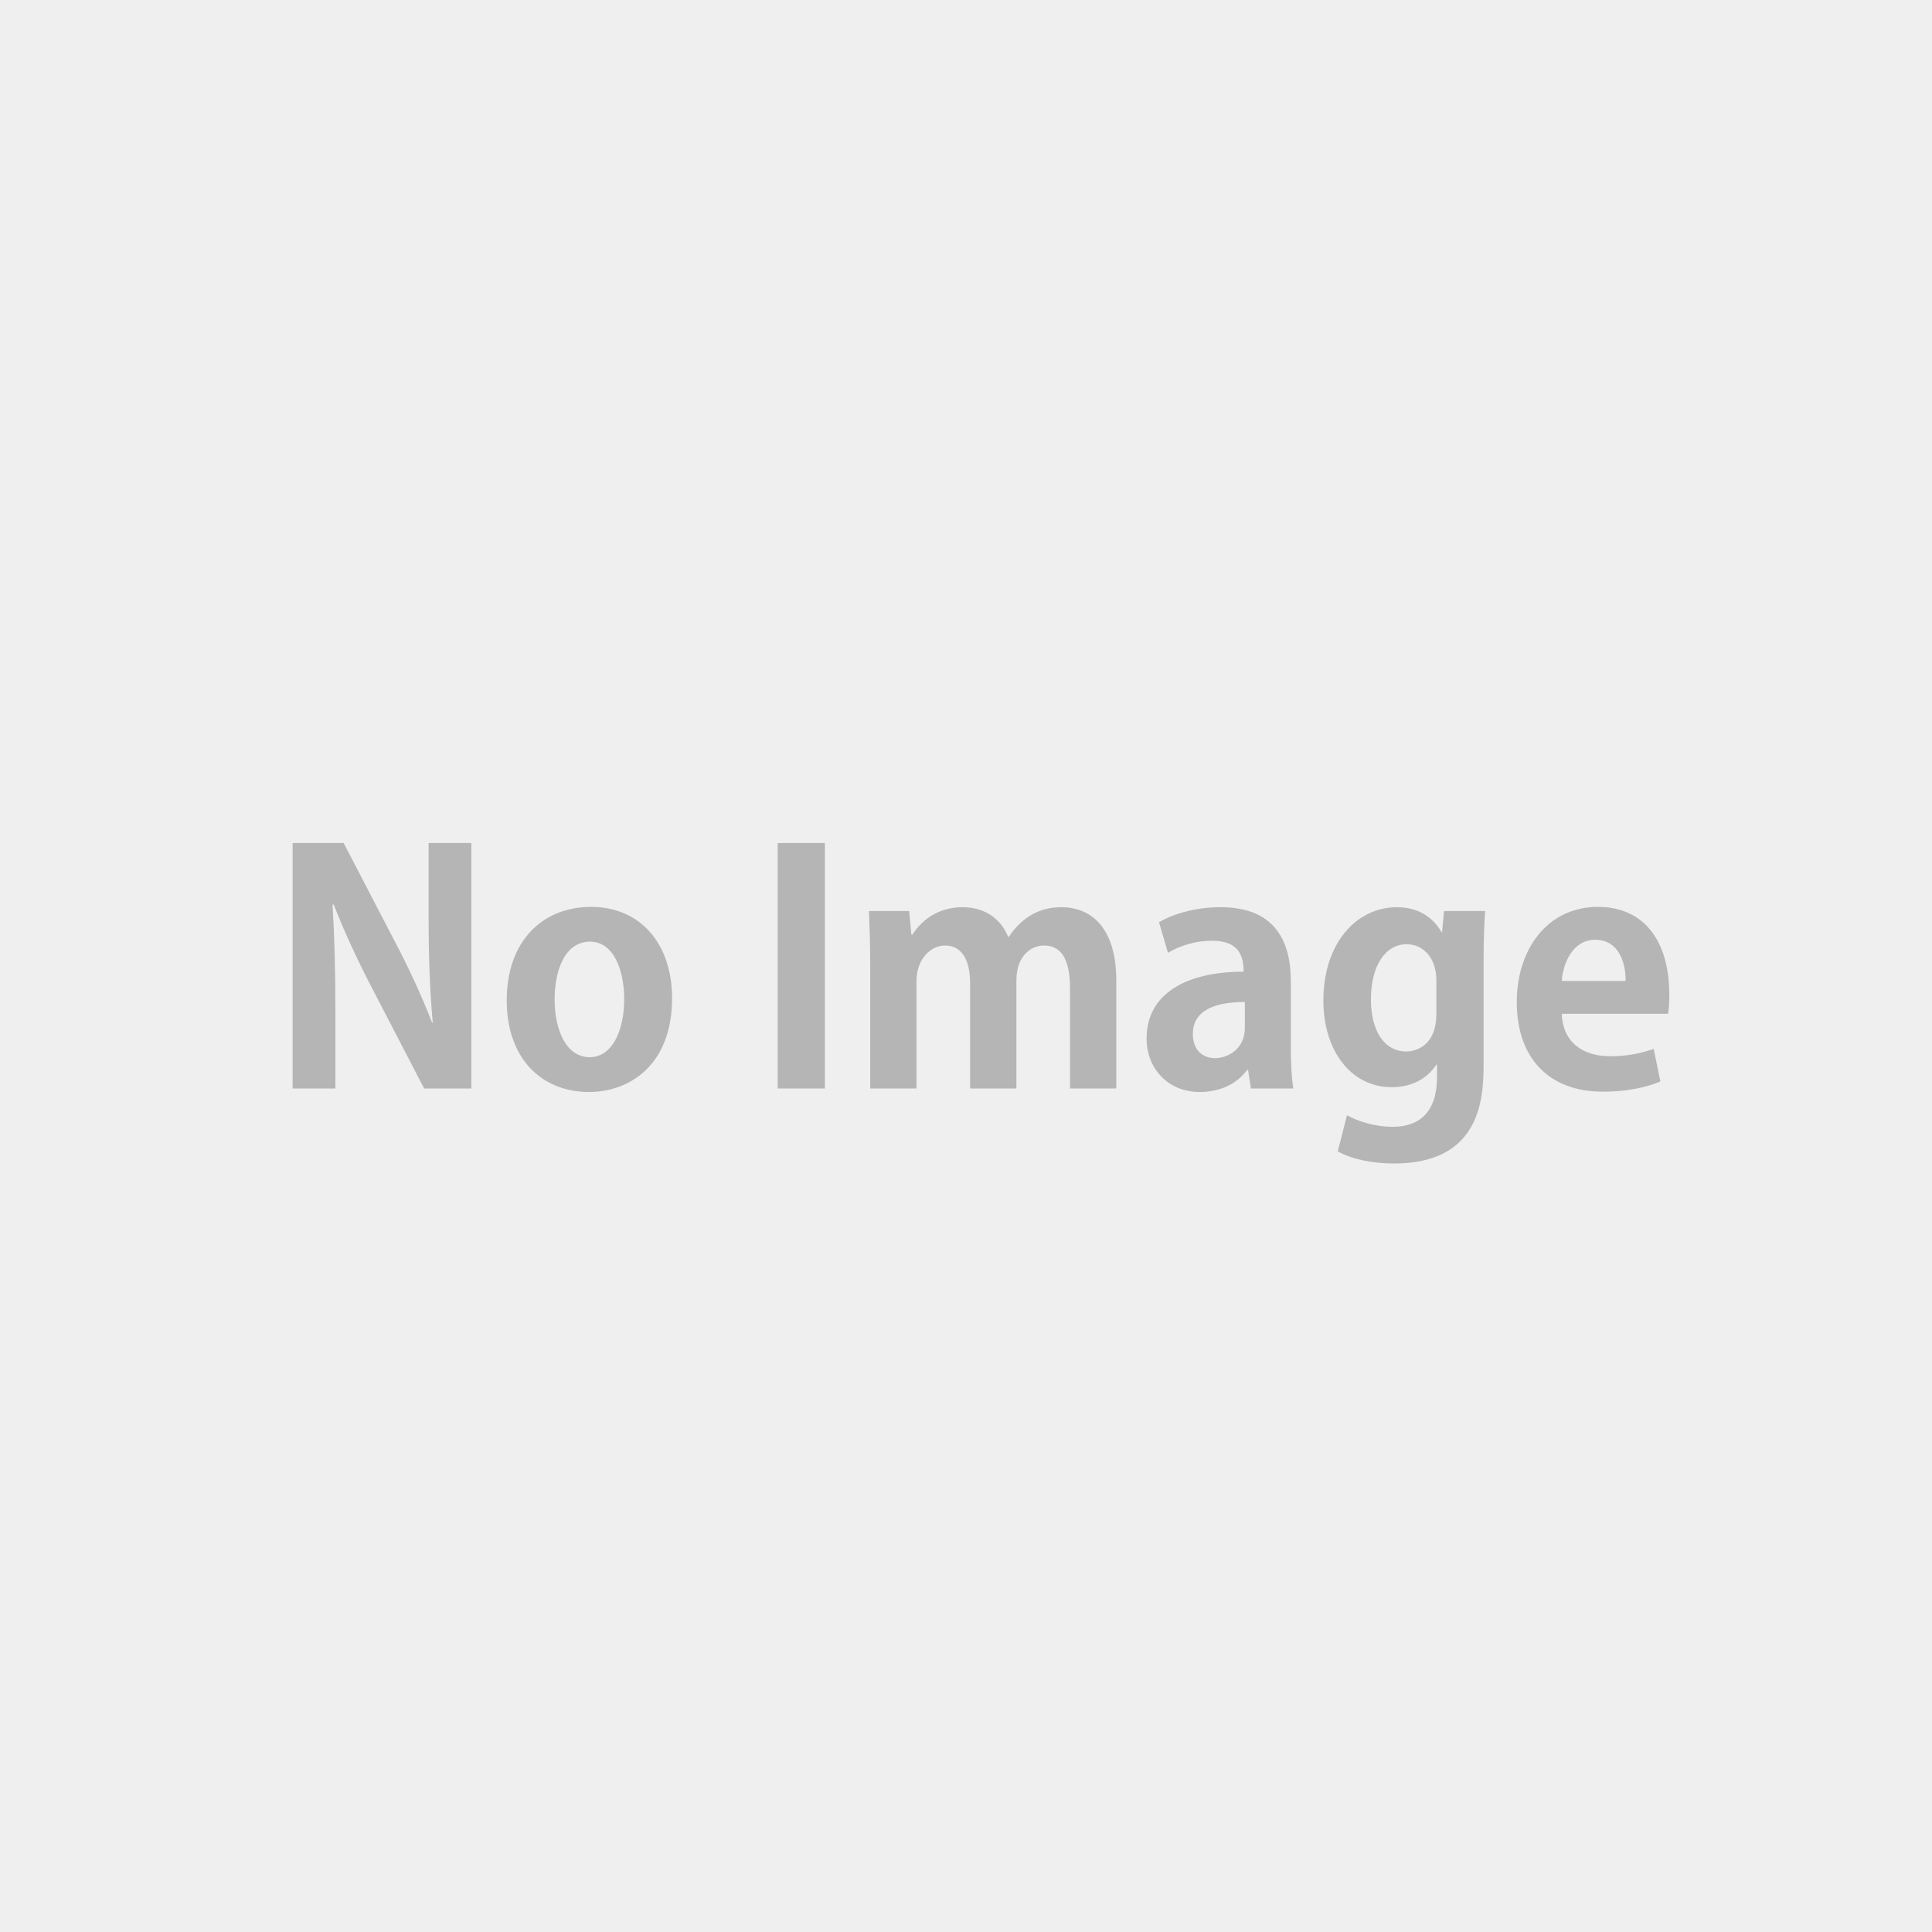 <?xml version="1.0" encoding="utf-8"?>
<!-- Generator: Adobe Illustrator 16.0.4, SVG Export Plug-In . SVG Version: 6.00 Build 0)  -->
<!DOCTYPE svg PUBLIC "-//W3C//DTD SVG 1.1//EN" "http://www.w3.org/Graphics/SVG/1.1/DTD/svg11.dtd">
<svg version="1.1" id="レイヤー_1" xmlns="http://www.w3.org/2000/svg" xmlns:xlink="http://www.w3.org/1999/xlink" x="0px"
	 y="0px" width="150px" height="150px" viewBox="0 0 150 150" enable-background="new 0 0 150 150" xml:space="preserve">
<rect x="0" y="0" width="150" height="150" fill="#808080" stroke="none"/>
<rect x="-7.64" y="-7.827" fill="#EFEFEF" stroke="#231815" stroke-miterlimit="10" width="165.883" height="165.882"/>
<g>
	<path fill="#B5B5B6" d="M36.595,84.51h-3.667l-4.088-7.88c-1.016-1.958-2.131-4.312-2.924-6.394h-0.099
		c0.148,2.354,0.223,5.03,0.223,8.426v5.848h-3.321V65.454h3.965l4.015,7.731c1.016,1.908,2.082,4.238,2.85,6.22h0.05
		c-0.223-2.429-0.322-5.13-0.322-8.228v-5.724h3.32V84.51z"/>
	<path fill="#B5B5B6" d="M52.18,77.498c0,5.253-3.37,7.285-6.443,7.285c-3.717,0-6.394-2.627-6.394-7.112
		c0-4.633,2.8-7.26,6.542-7.26C49.751,70.41,52.18,73.31,52.18,77.498z M45.811,73.111c-2.032,0-2.75,2.379-2.75,4.485
		c0,2.453,0.941,4.485,2.726,4.485c1.735,0,2.676-2.057,2.676-4.51C48.462,75.416,47.694,73.111,45.811,73.111z"/>
	<path fill="#B5B5B6" d="M60.378,65.454h3.667V84.51h-3.667V65.454z"/>
	<path fill="#B5B5B6" d="M86.669,84.51h-3.594v-7.806c0-1.982-0.545-3.296-2.007-3.296c-1.016,0-2.156,0.793-2.156,2.726v8.376
		H75.32v-8.152c0-1.636-0.521-2.949-1.958-2.949c-1.016,0-2.206,0.941-2.206,2.801v8.301h-3.593v-9.64
		c0-1.61-0.049-2.924-0.099-4.138h3.123l0.173,1.833h0.074c0.645-0.991,1.858-2.131,3.916-2.131c1.685,0,2.973,0.892,3.519,2.305
		h0.049c1.141-1.685,2.553-2.305,4.089-2.305c2.404,0,4.263,1.71,4.263,5.699V84.51z"/>
	<path fill="#B5B5B6" d="M100.22,81.239c0,1.215,0.05,2.429,0.198,3.271h-3.296L96.9,83.073h-0.074
		c-0.793,1.091-2.132,1.71-3.668,1.71c-2.552,0-4.138-1.908-4.138-4.138c0-3.544,3.146-5.204,7.533-5.204
		c0-1.363-0.471-2.404-2.479-2.404c-1.264,0-2.503,0.396-3.395,0.941L89.986,71.6c0.917-0.545,2.627-1.165,4.783-1.165
		c4.286,0,5.451,2.726,5.451,5.749V81.239z M96.652,77.795c-1.982,0-4.039,0.471-4.039,2.478c0,1.313,0.817,1.883,1.734,1.883
		c0.867,0,2.305-0.619,2.305-2.379V77.795z"/>
	<path fill="#B5B5B6" d="M115.309,70.732c-0.074,0.991-0.124,2.206-0.124,4.114v7.781c0,2.7-0.248,7.706-6.963,7.706
		c-1.611,0-3.271-0.322-4.361-0.941l0.719-2.8c0.817,0.445,2.106,0.892,3.568,0.892c2.057,0,3.419-1.165,3.419-3.816v-1.016h-0.049
		c-0.694,1.09-1.934,1.759-3.445,1.759c-3.271,0-5.327-2.948-5.327-6.715c0-4.56,2.651-7.261,5.699-7.261
		c1.734,0,2.85,0.843,3.47,1.933h0.049l0.149-1.635H115.309z M111.518,76.084c0-1.759-1.066-2.775-2.305-2.775
		c-1.66,0-2.775,1.685-2.775,4.287c0,2.404,1.016,4.039,2.75,4.039c0.843,0,2.33-0.545,2.33-2.874V76.084z"/>
	<path fill="#B5B5B6" d="M128.912,83.965c-1.141,0.495-2.751,0.793-4.461,0.793c-4.262,0-6.69-2.677-6.69-6.963
		c0-3.965,2.279-7.385,6.318-7.385c3.346,0,5.526,2.379,5.526,6.839c0,0.546-0.024,1.065-0.099,1.462h-8.252
		c0.099,2.354,1.784,3.296,3.767,3.296c1.362,0,2.429-0.248,3.37-0.569L128.912,83.965z M126.21,76.159
		c0.024-1.437-0.546-3.196-2.354-3.196c-1.76,0-2.503,1.834-2.602,3.196H126.21z"/>
</g>
</svg>

